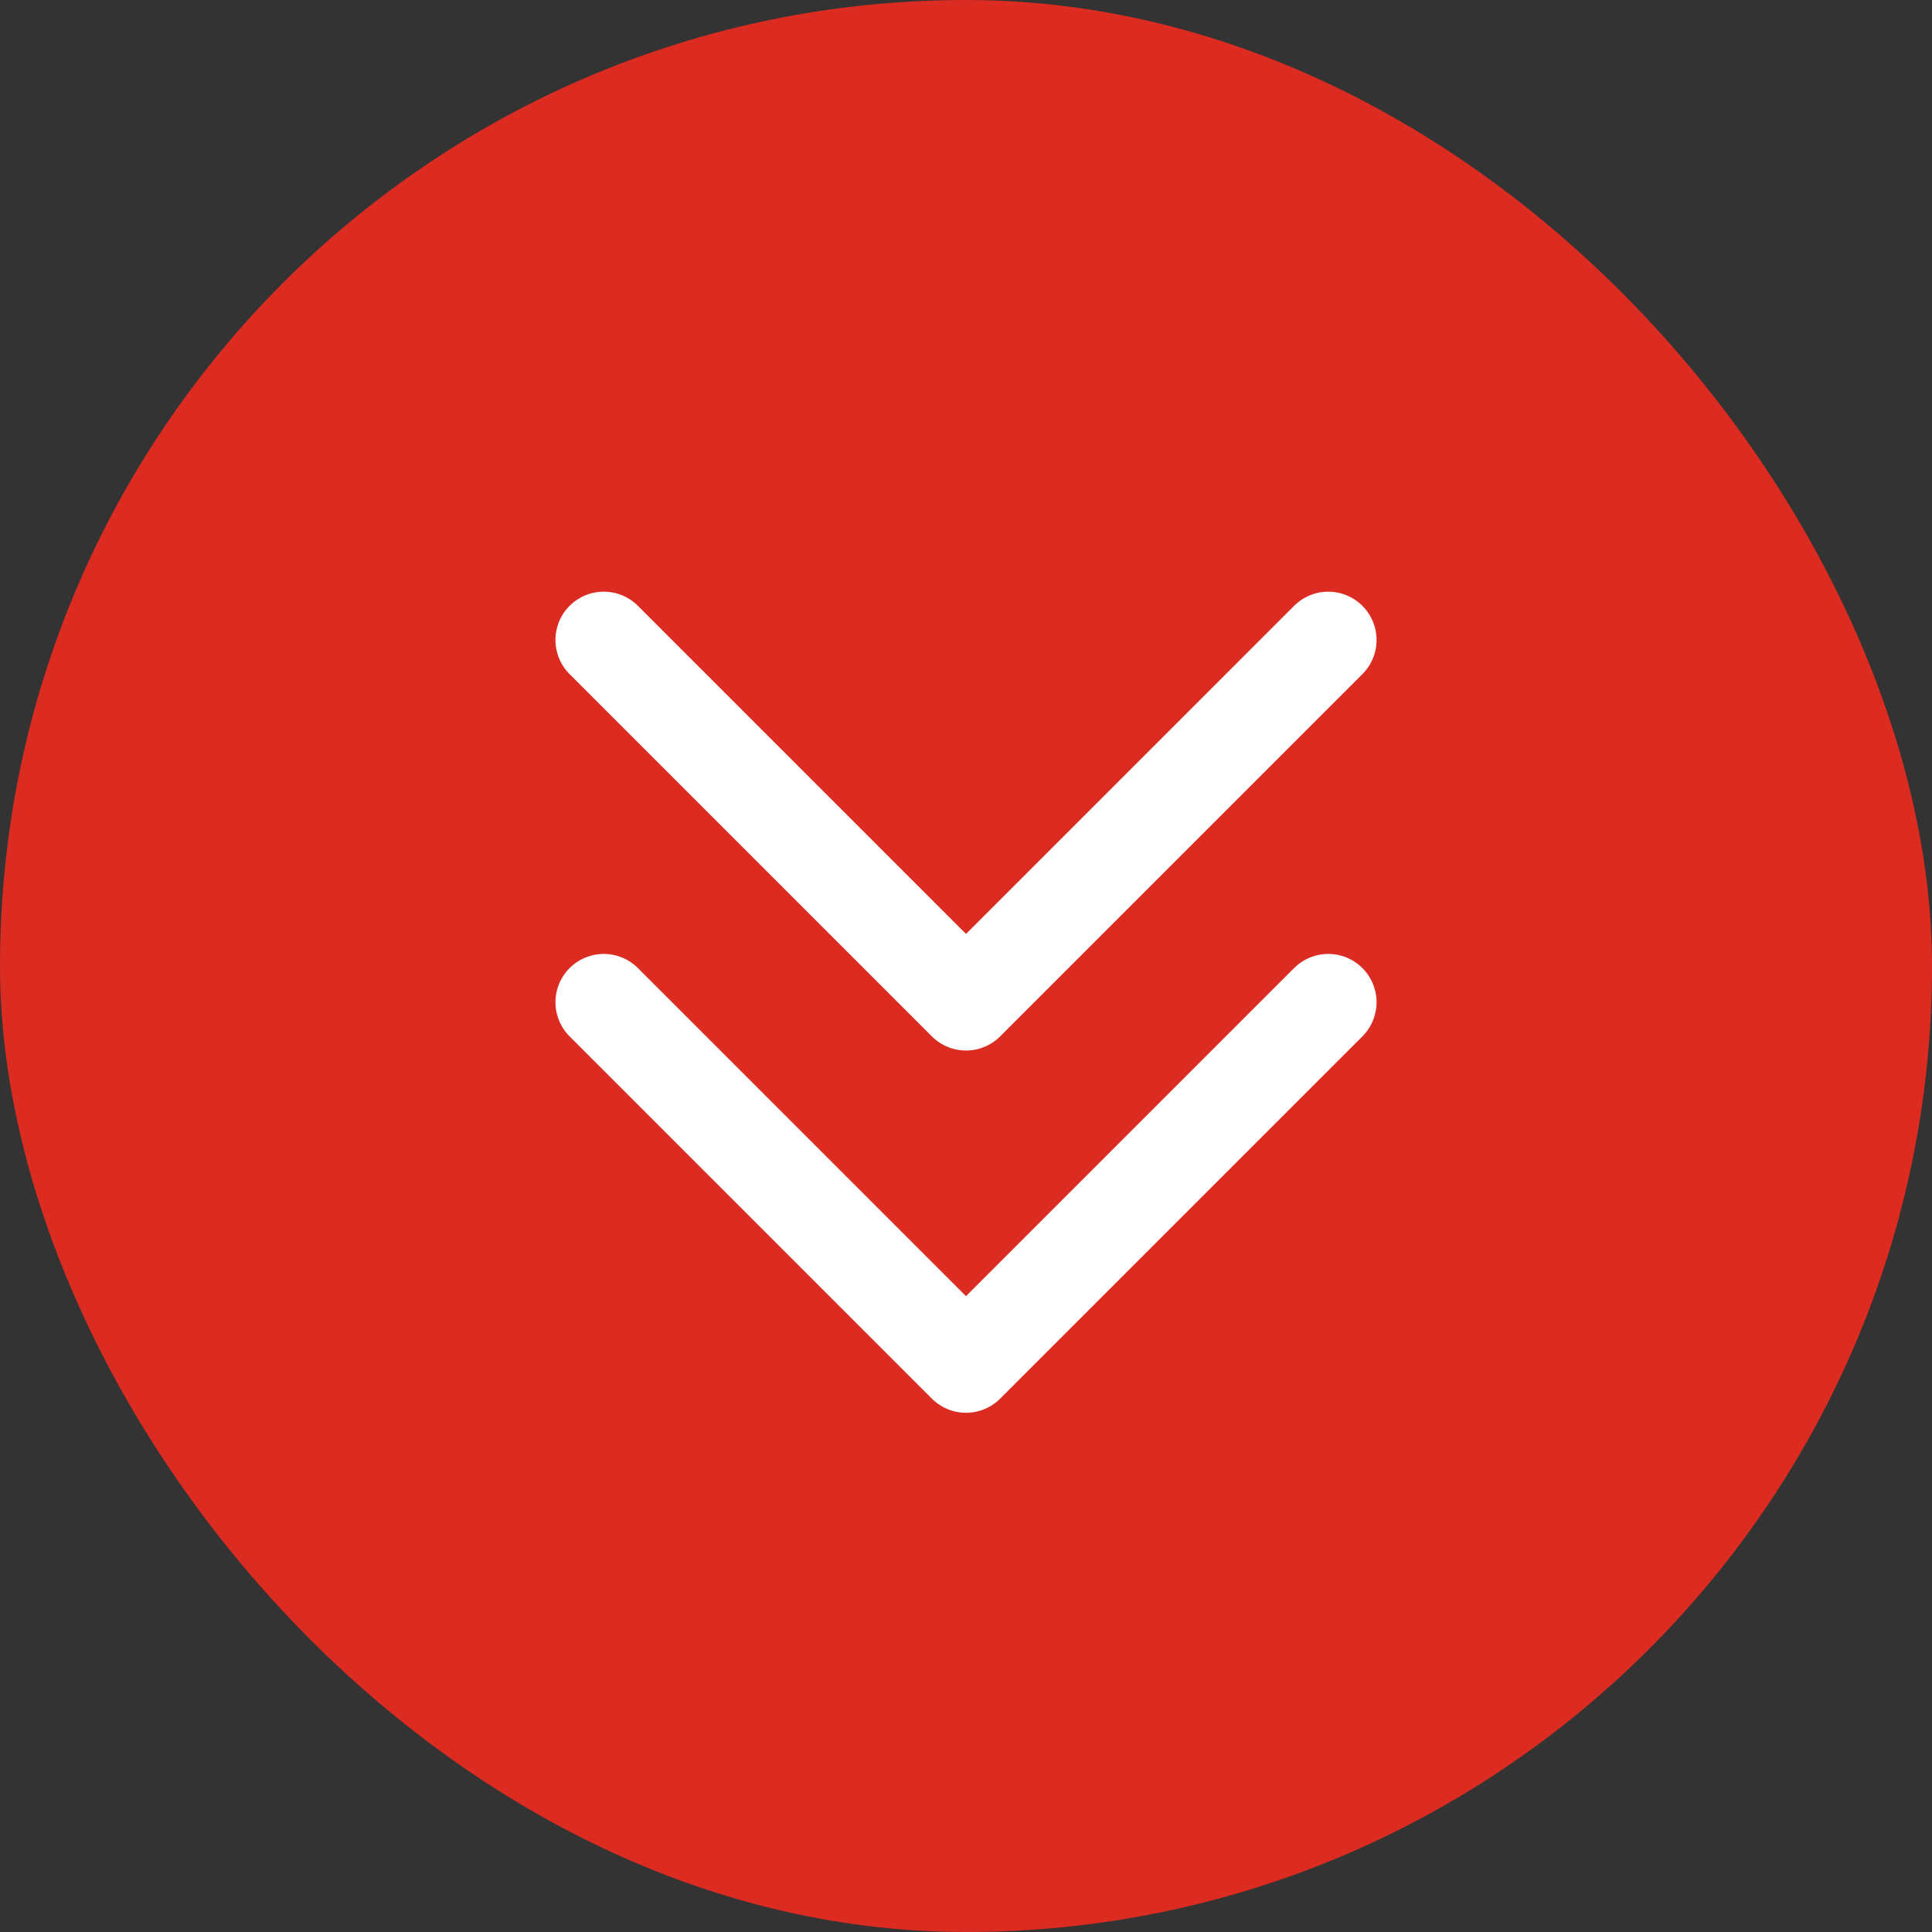 <svg xmlns="http://www.w3.org/2000/svg" width="40" height="40" viewBox="0 0 40 40">
  <rect x="0" y="0" width="40" height="40" fill="#333333" stroke="none"/>
  <g id="Group_3785" data-name="Group 3785" transform="translate(-65 -1041.003)">
    <rect id="Rectangle_1738" data-name="Rectangle 1738" width="40" height="40" rx="20" transform="translate(65 1041.003)" fill="#dc2b20"/>
    <g id="caret-double-down" transform="translate(73 1049.003)">
      <rect id="Rectangle_1749" data-name="Rectangle 1749" width="24" height="24" fill="none"/>
      <path id="Path_360" data-name="Path 360" d="M63,136l-7.5,7.5L48,136" transform="translate(-43.5 -123.25)" fill="none" stroke="#fff" stroke-linecap="round" stroke-linejoin="round" stroke-width="2"/>
      <path id="Path_361" data-name="Path 361" d="M63,56l-7.5,7.5L48,56" transform="translate(-43.5 -50.75)" fill="none" stroke="#fff" stroke-linecap="round" stroke-linejoin="round" stroke-width="2"/>
    </g>
  </g>
</svg>
